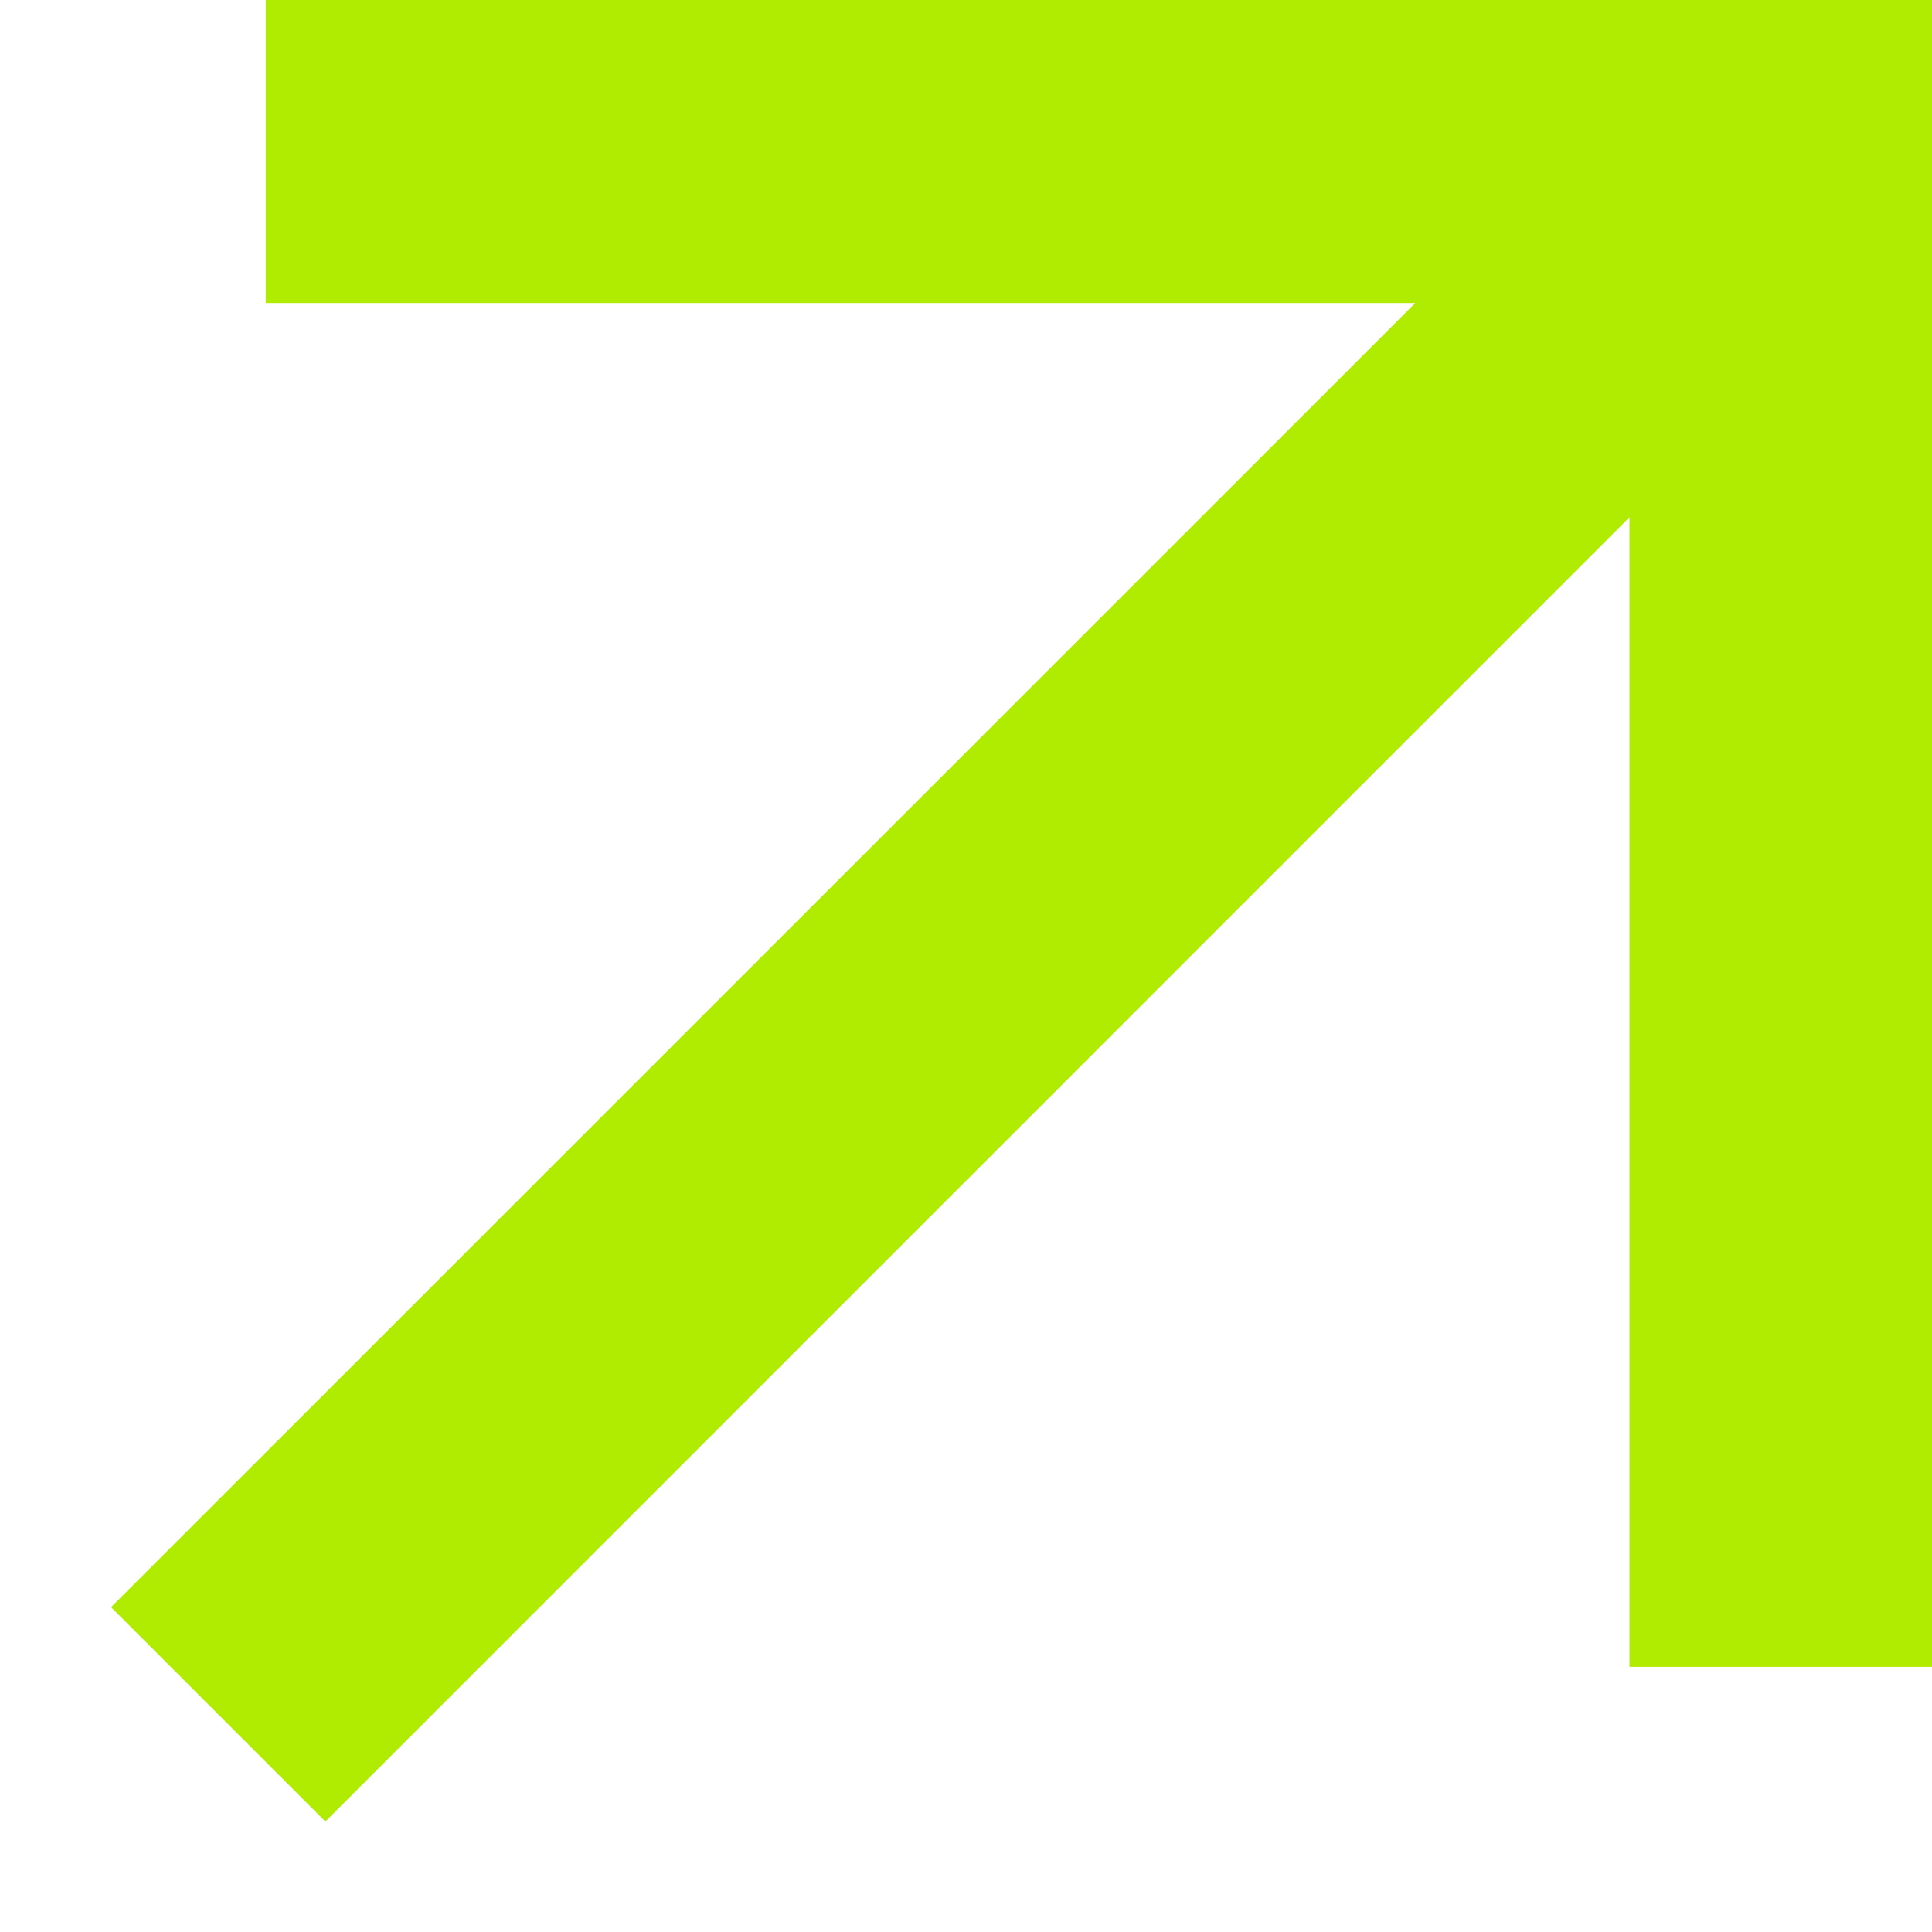 <svg width="17" height="17" viewBox="0 0 17 17" fill="none" xmlns="http://www.w3.org/2000/svg"><path d="M14.338 4.552L2.863 16.028L0.977 14.142L12.453 2.667H2.338V0H17.005V14.667H14.338V4.552Z" fill="#B0EB02"/></svg>